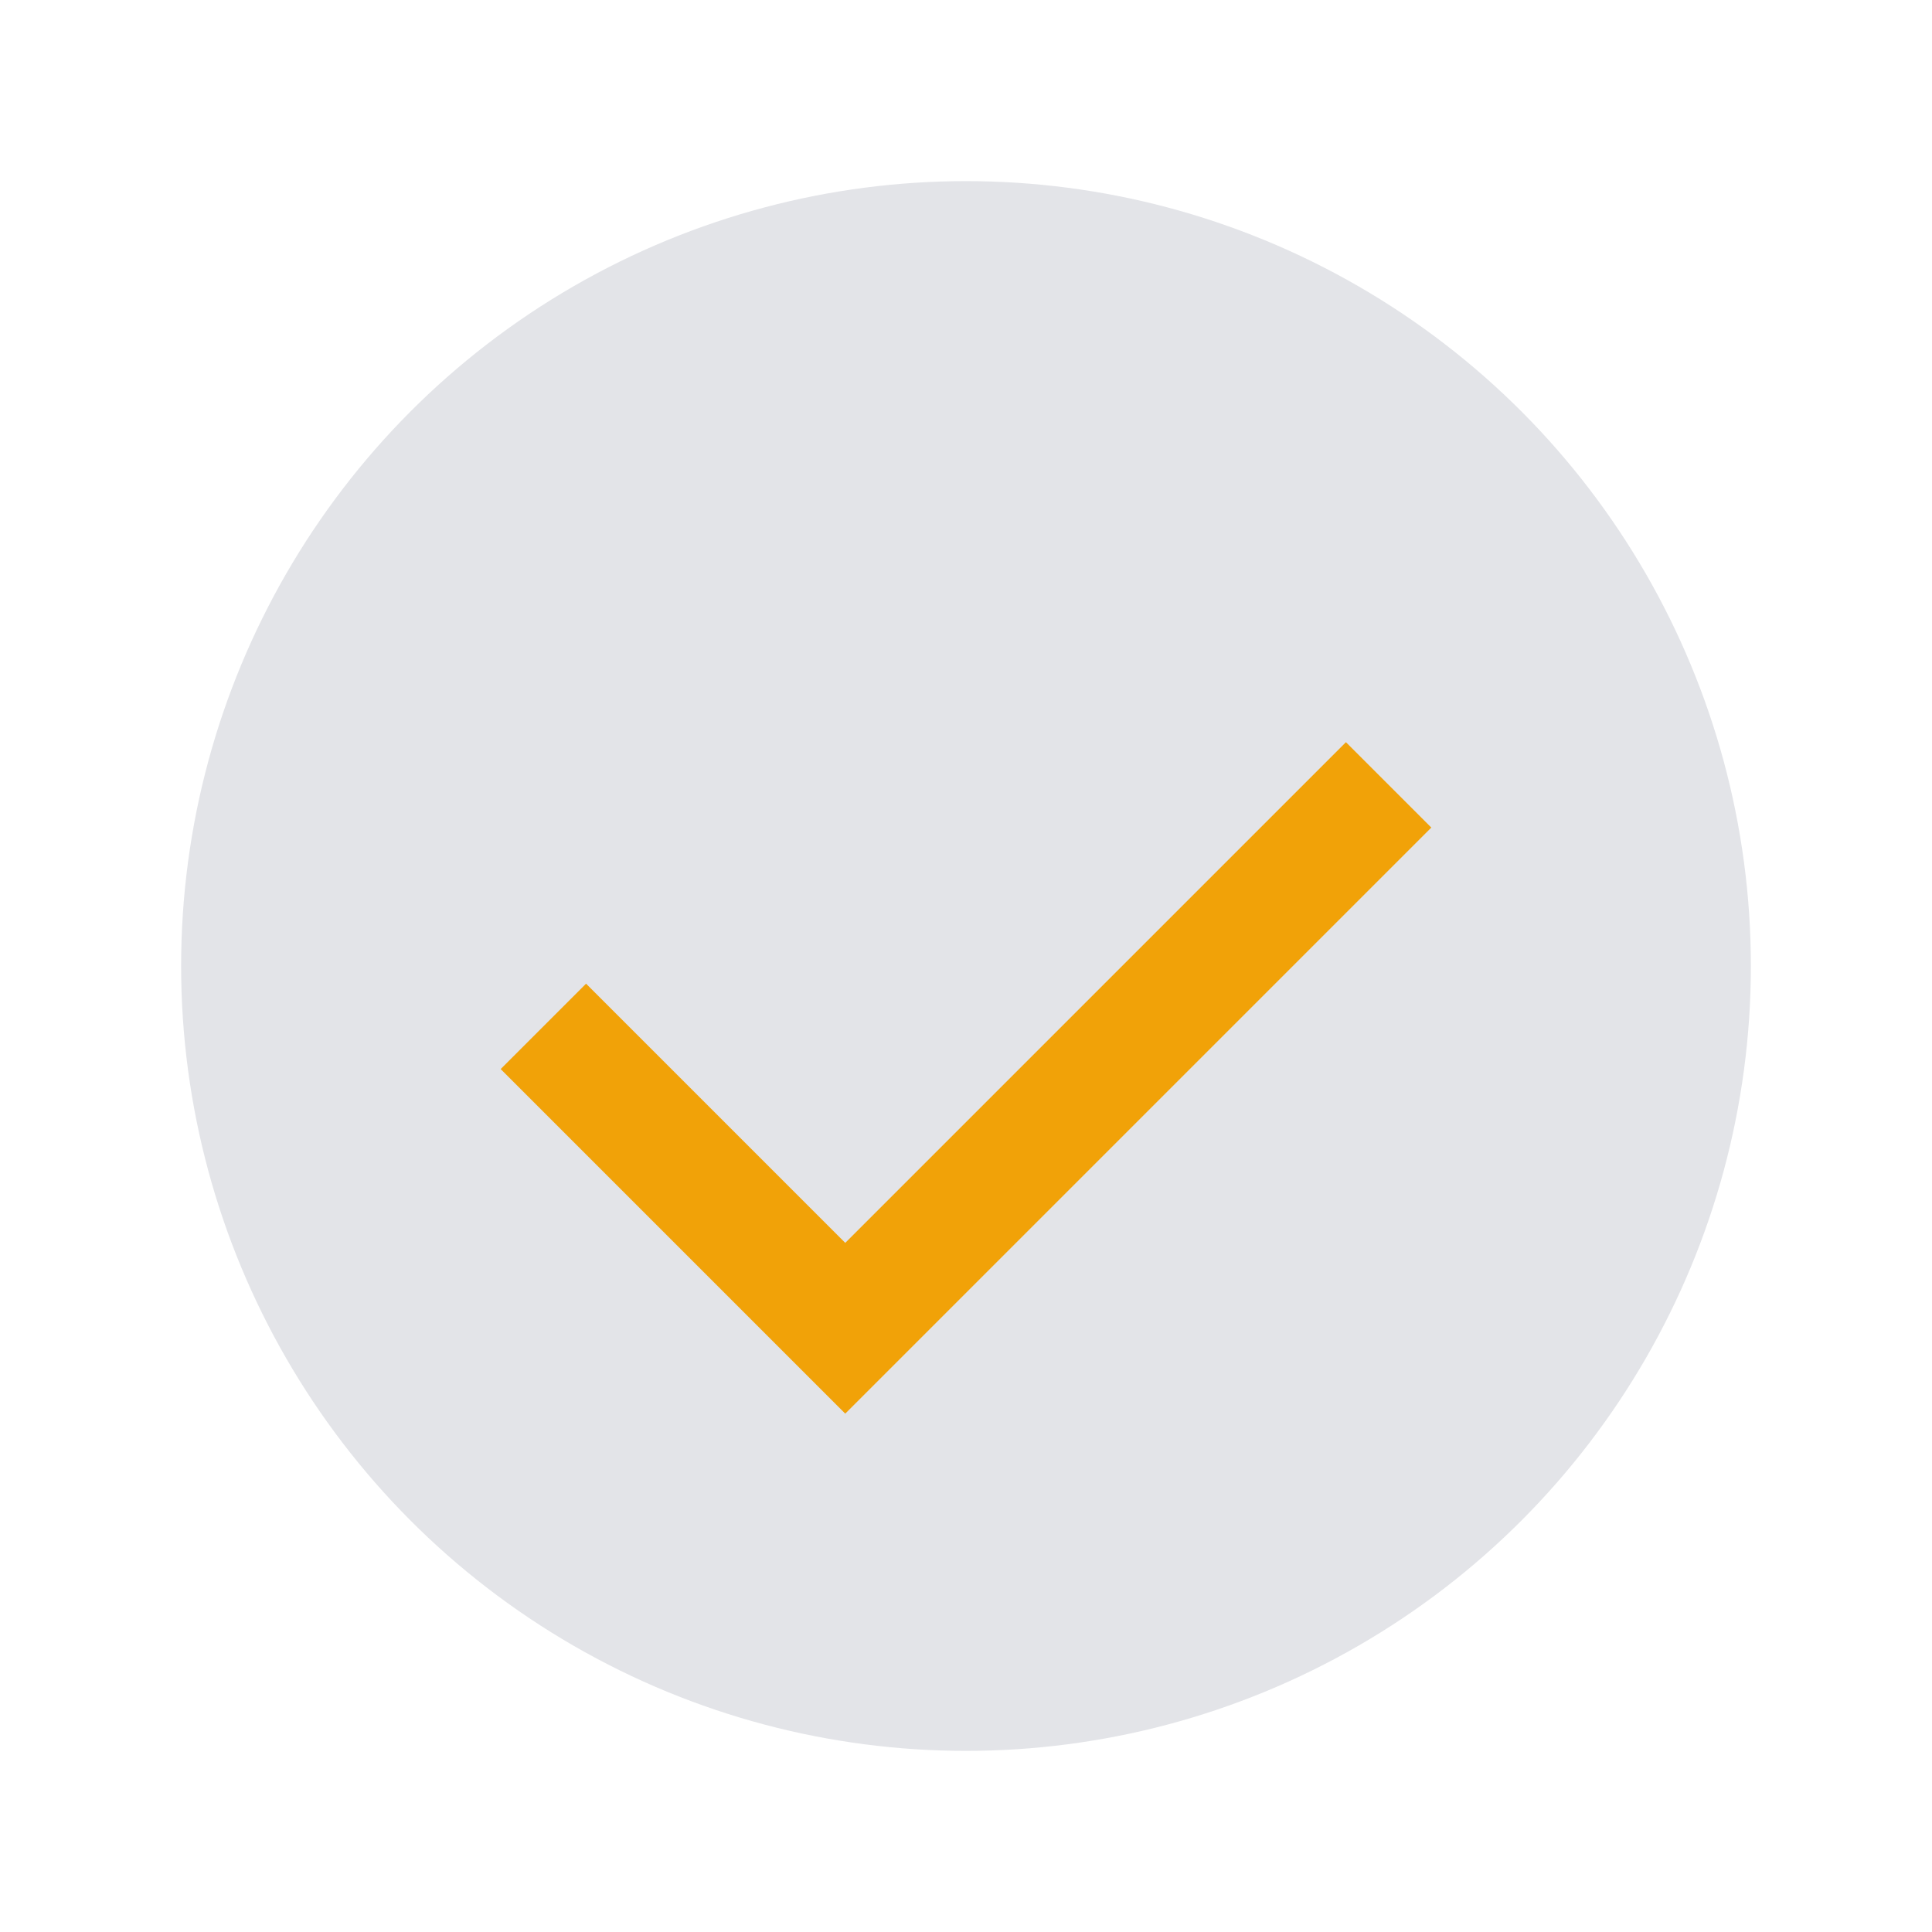 <?xml version="1.0" encoding="UTF-8"?>
<svg xmlns="http://www.w3.org/2000/svg" width="32" height="32" viewBox="0 0 32 32"><circle cx="16" cy="16" r="13" fill="#E3E4E8"/><path d="M9 17l5 5 9-9" stroke="#F1A208" stroke-width="2" fill="none"/></svg>